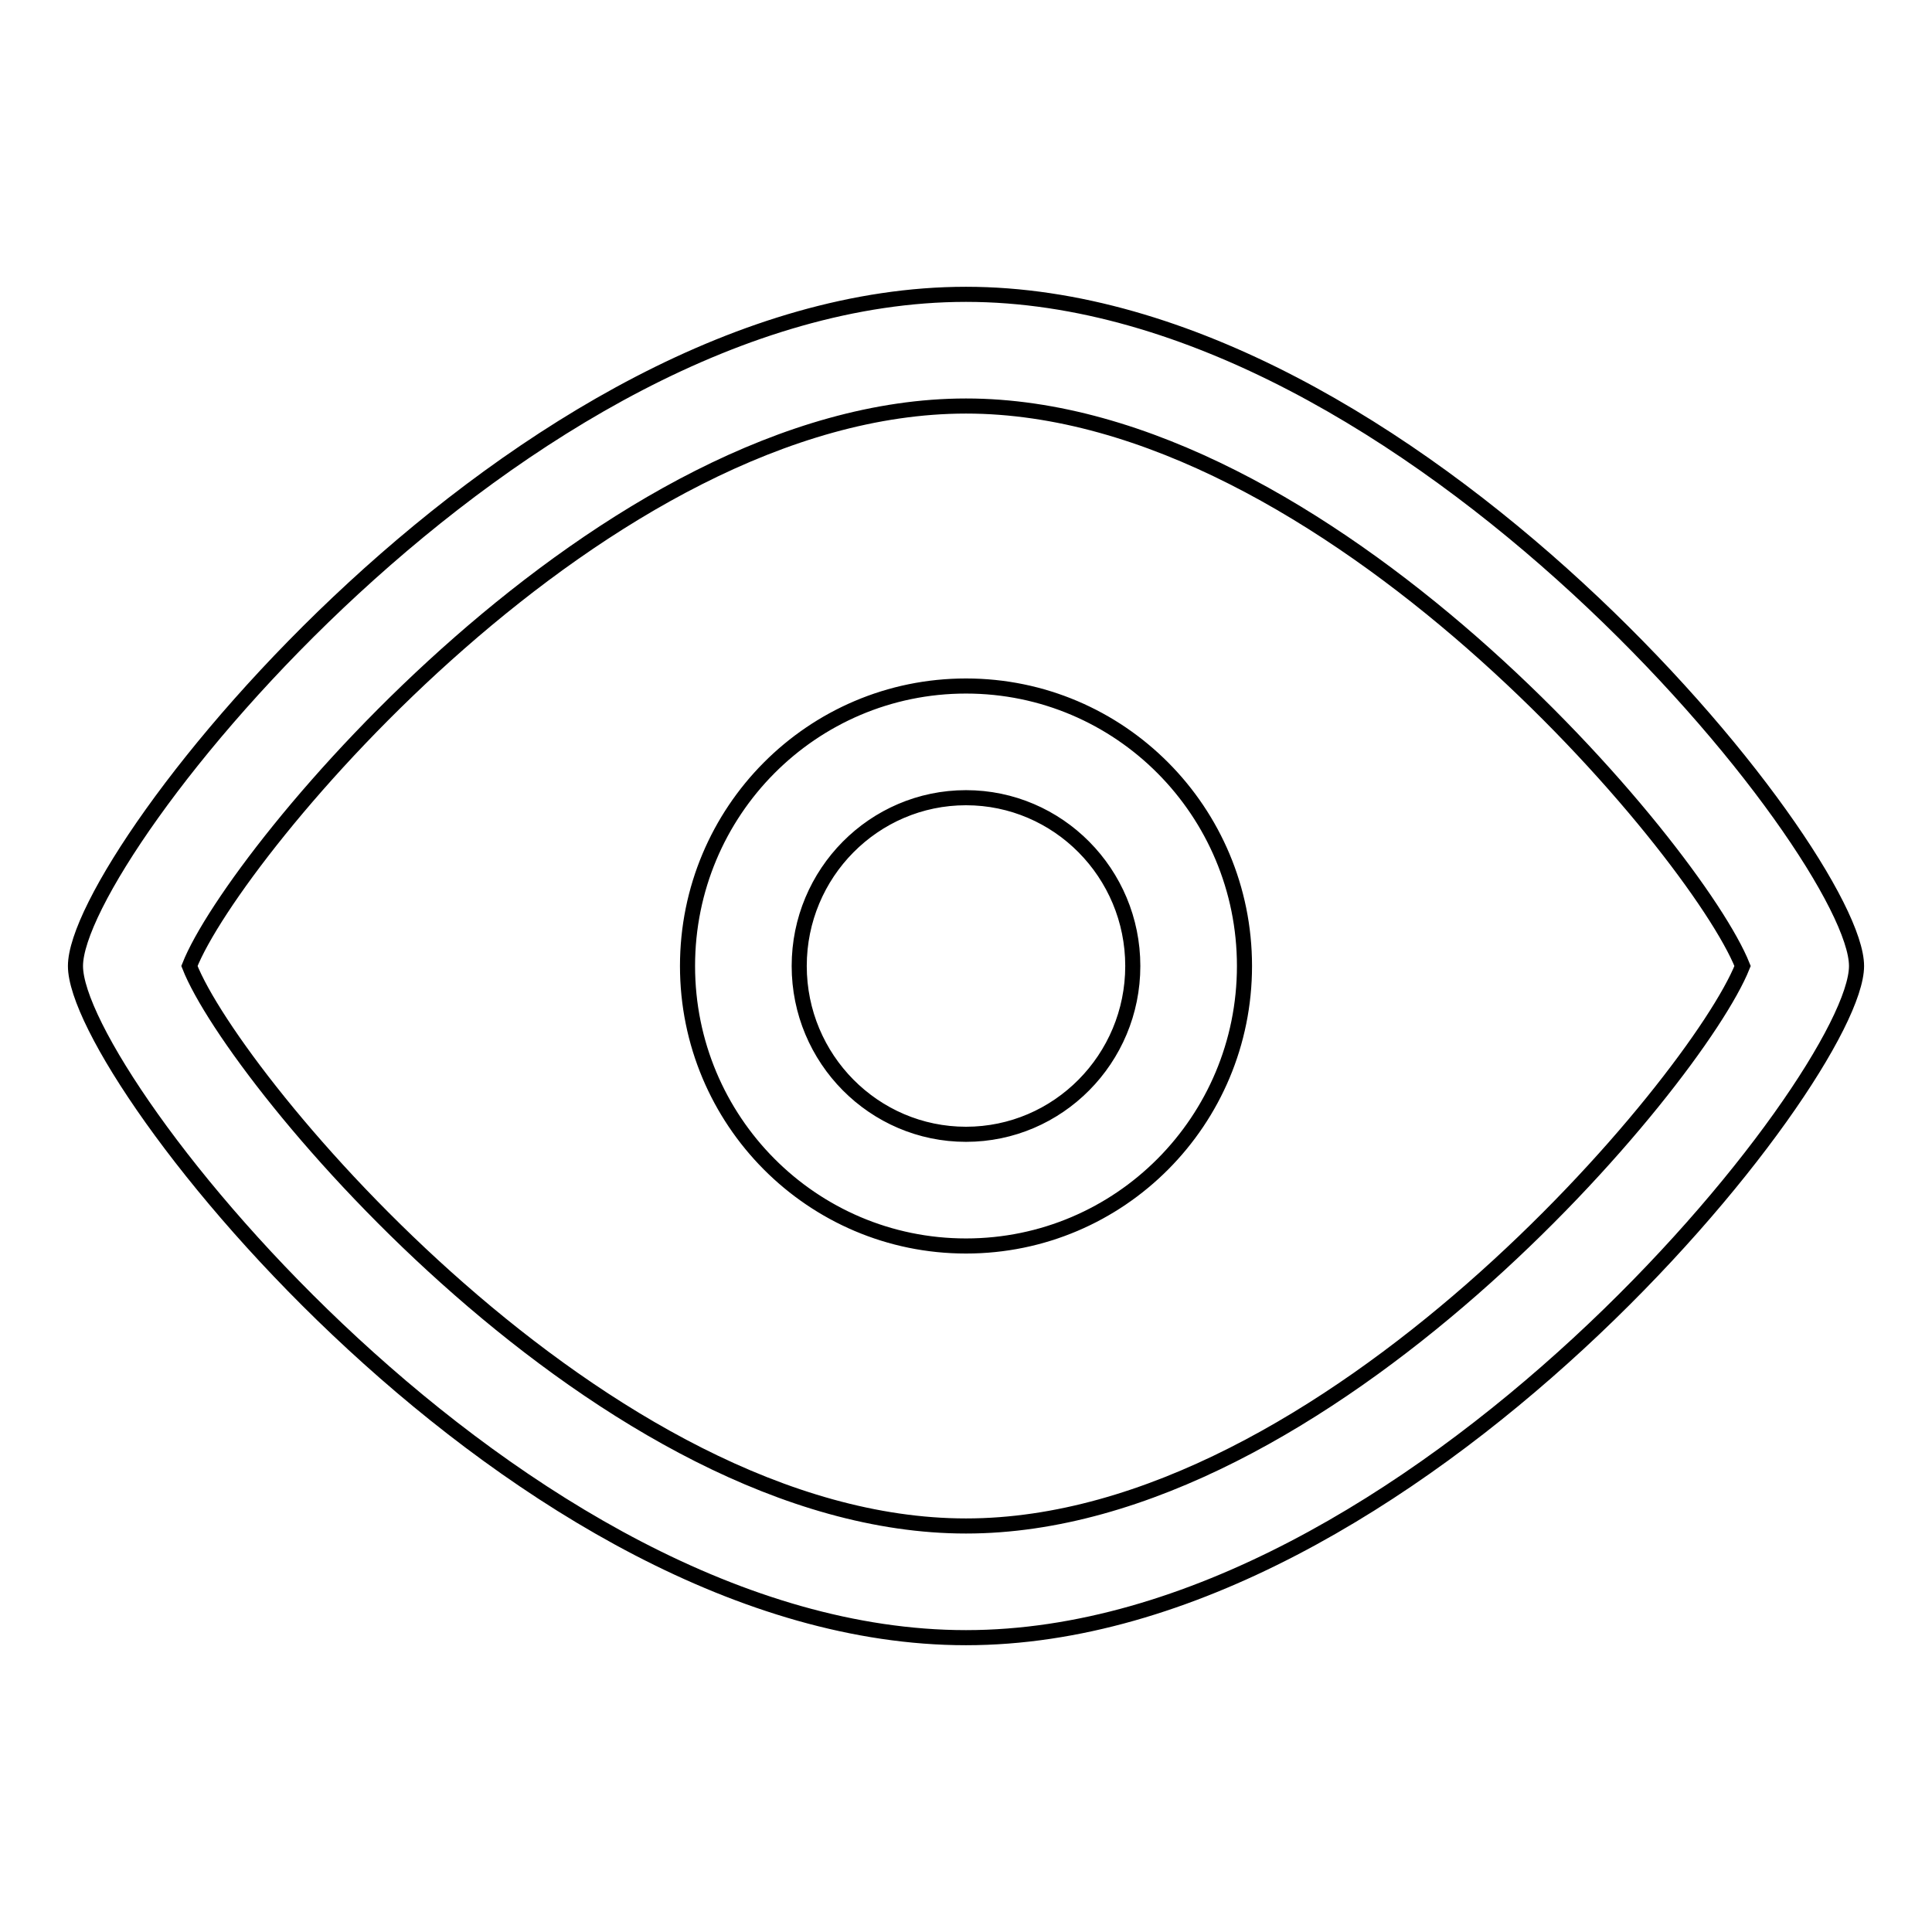 <?xml version="1.0" encoding="utf-8"?>
<!-- Svg Vector Icons : http://www.onlinewebfonts.com/icon -->
<!DOCTYPE svg PUBLIC "-//W3C//DTD SVG 1.1//EN" "http://www.w3.org/Graphics/SVG/1.1/DTD/svg11.dtd">
<svg version="1.1" xmlns="http://www.w3.org/2000/svg" xmlns:xlink="http://www.w3.org/1999/xlink" x="0px" y="0px" viewBox="0 0 256 256" enable-background="new 0 0 256 256" xml:space="preserve">
<g><g><path stroke-width="2" fill-opacity="0" stroke="#000000"  d="M128,53.8c47.7,0,96.8,58.9,102.9,74.2c-6.1,15.3-55.2,74.2-102.9,74.2c-47.8,0-96.9-58.9-102.9-74.2C31.1,112.8,80.2,53.8,128,53.8 M128,39c-59,0-118,74.1-118,89c0,14.9,58.8,89,118,89c59.1,0,118-74.3,118-89C246,113.2,186.8,39,128,39L128,39L128,39z M128,90.9c-20.4,0-36.9,16.6-36.9,37.1c0,20.5,16.5,37.1,36.9,37.1c20.4,0,36.9-16.6,36.9-37.1C164.9,107.5,148.4,90.9,128,90.9L128,90.9z M128,150.3c-12.2,0-22.1-10-22.1-22.3c0-12.3,9.9-22.3,22.1-22.3s22.1,10,22.1,22.3C150.1,140.3,140.2,150.3,128,150.3L128,150.3z"/></g></g>
</svg>
